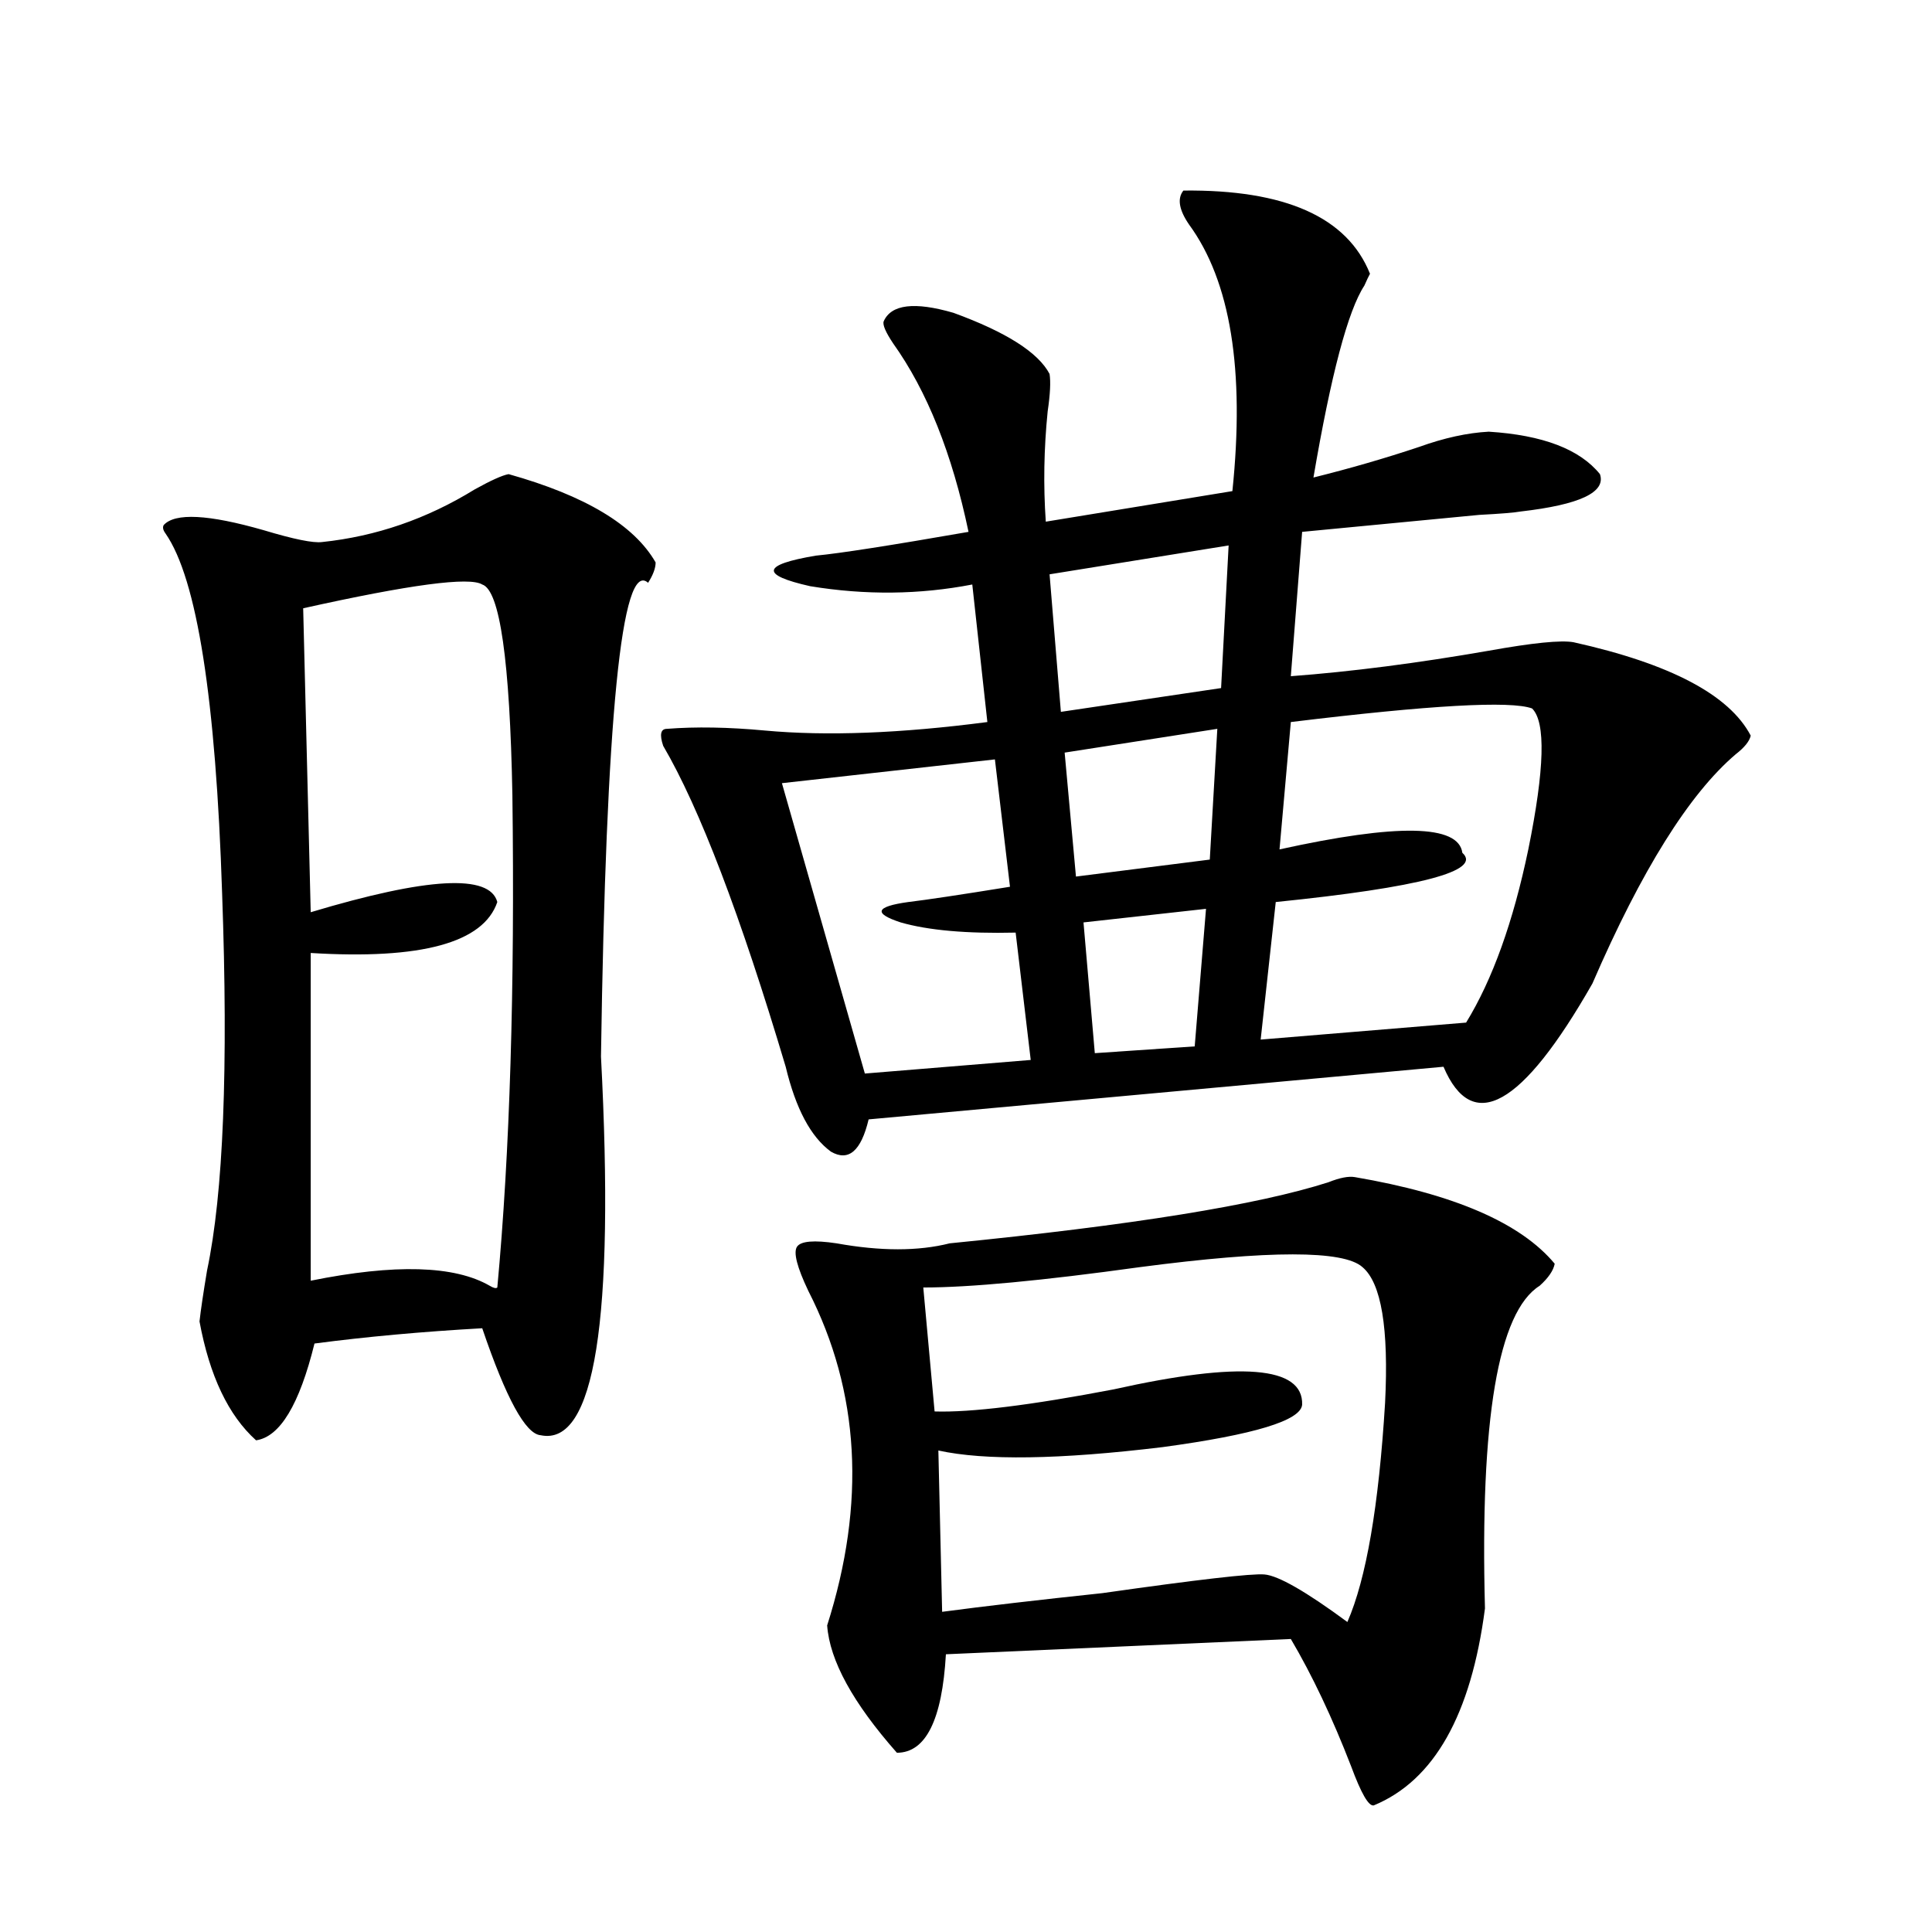<?xml version="1.0" encoding="utf-8"?>
<!-- Generator: Adobe Illustrator 16.0.0, SVG Export Plug-In . SVG Version: 6.00 Build 0)  -->
<!DOCTYPE svg PUBLIC "-//W3C//DTD SVG 1.1//EN" "http://www.w3.org/Graphics/SVG/1.1/DTD/svg11.dtd">
<svg version="1.1" id="图层_1" xmlns="http://www.w3.org/2000/svg" xmlns:xlink="http://www.w3.org/1999/xlink" x="0px" y="0px"
	 width="1000px" height="1000px" viewBox="0 0 1000 1000" enable-background="new 0 0 1000 1000" xml:space="preserve">
<path d="M311.065,546.875c7.149,136.533-3.262,201.86-31.219,195.996c-7.805-0.576-17.896-19.033-30.243-55.371
	c-31.219,1.758-60.166,4.395-86.827,7.91c-7.805,31.641-17.896,48.34-30.243,50.098c-14.313-12.881-24.069-33.398-29.268-61.523
	c0.641-5.85,1.951-14.639,3.902-26.367c8.445-39.839,11.052-104.878,7.805-195.117c-3.262-100.771-13.018-162.886-29.268-186.328
	c-1.311-1.758-1.631-3.213-0.976-4.395c5.854-6.44,23.079-5.562,51.706,2.637c15.609,4.697,25.686,6.743,30.243,6.152
	c27.957-2.925,54.298-12.002,79.022-27.246c8.445-4.683,14.299-7.319,17.561-7.91c39.664,11.138,65.029,26.367,76.096,45.703
	c0,2.939-1.311,6.455-3.902,10.547C321.797,289.355,313.657,371.094,311.065,546.875z M249.604,302.539
	c-6.509-4.092-37.407,0-92.681,12.305l3.902,157.324c60.486-18.154,92.681-19.912,96.583-5.273
	c-7.164,21.094-39.358,29.883-96.583,26.367v169.629c43.566-8.789,74.465-7.91,92.681,2.637c1.951,1.182,3.247,1.47,3.902,0.879
	c6.494-69.722,9.101-154.688,7.805-254.883C263.902,341.802,258.704,305.479,249.604,302.539z M612.521,98.633
	c52.682-0.576,84.876,13.774,96.583,43.066c-0.655,1.182-1.631,3.228-2.927,6.152c-8.46,12.896-17.24,46.006-26.341,99.316
	c18.856-4.683,37.072-9.956,54.633-15.82c13.003-4.683,25.03-7.319,36.097-7.91c27.957,1.758,47.148,9.092,57.56,21.973
	c3.247,9.38-10.411,15.82-40.975,19.336c-3.262,0.591-10.411,1.182-21.463,1.758c-37.072,3.516-67.65,6.455-91.705,8.789L668.13,350
	c31.219-2.334,65.364-6.729,102.437-13.184c22.759-4.092,37.393-5.562,43.901-4.395c50.075,11.138,80.639,27.246,91.705,48.34
	c-0.655,2.939-3.262,6.152-7.805,9.668c-24.069,20.518-48.779,60.068-74.145,118.652c-36.432,63.872-62.117,78.223-77.071,43.066
	l-297.554,27.246c-3.902,16.411-10.411,21.973-19.512,16.699c-10.411-7.607-18.216-22.261-23.414-43.945
	c-23.414-78.511-44.557-133.882-63.413-166.113c-1.951-5.85-1.311-8.789,1.951-8.789c14.954-1.167,31.859-0.879,50.73,0.879
	c31.859,2.939,70.242,1.47,115.119-4.395l-7.805-71.191c-27.316,5.273-55.288,5.576-83.9,0.879
	c-26.021-5.85-25.045-11.123,2.927-15.82c12.348-1.167,38.688-5.273,79.022-12.305c-8.46-40.43-21.463-72.949-39.023-97.559
	c-3.902-5.85-5.533-9.668-4.878-11.426c3.902-8.789,15.93-10.244,36.097-4.395c27.316,9.971,43.901,20.518,49.755,31.641
	c0.641,4.106,0.32,10.547-0.976,19.336c-1.951,19.336-2.286,38.384-0.976,57.129l96.583-15.82
	c6.494-62.69-0.976-108.682-22.438-137.988C610.235,108.604,609.26,102.739,612.521,98.633z M514.963,393.066l-110.241,12.305
	l42.926,150.293l85.852-7.031l-7.805-65.918c-25.365,0.591-45.212-1.167-59.511-5.273c-14.313-4.683-13.018-8.198,3.902-10.547
	c9.756-1.167,27.316-3.804,52.682-7.91L514.963,393.066z M701.3,609.277c51.371,8.789,85.852,23.73,103.412,44.824
	c-0.655,3.516-3.262,7.334-7.805,11.426c-21.463,13.486-30.898,69.146-28.292,166.992c-7.164,55.069-26.341,89.059-57.56,101.953
	c-2.606,0.577-6.509-6.152-11.707-20.215c-9.756-25.199-20.167-47.172-31.219-65.918l-178.532,7.91
	c-1.951,33.976-10.411,50.977-25.365,50.977c-22.773-25.79-34.801-47.763-36.097-65.918c20.152-63.281,16.905-120.986-9.756-173.145
	c-5.854-12.305-7.805-19.912-5.854-22.852c1.951-2.925,8.78-3.516,20.487-1.758c22.759,4.106,42.271,4.106,58.535,0
	c94.297-9.365,159.661-19.912,196.093-31.641C693.495,609.58,698.038,608.701,701.3,609.277z M477.891,666.406l5.854,64.16
	c18.856,0.591,49.755-3.213,92.681-11.426c65.685-14.639,98.199-12.002,97.559,7.91c-0.655,8.213-24.725,15.532-72.193,21.973
	c-53.337,6.455-92.04,7.031-116.095,1.758l1.951,83.496c22.104-2.938,49.755-6.152,82.925-9.668
	c49.42-7.031,77.392-10.244,83.9-9.668c7.149,0.591,21.463,8.789,42.926,24.609c9.756-22.261,16.25-60.054,19.512-113.379
	c1.951-38.672-1.951-62.1-11.707-70.313c-9.756-8.789-48.139-8.789-115.119,0C539.353,662.891,501.945,666.406,477.891,666.406z
	 M635.936,282.324l-92.681,14.941l5.854,71.191l82.925-12.305L635.936,282.324z M630.082,377.246l-79.022,12.305l5.854,64.16
	l69.267-8.789L630.082,377.246z M624.229,470.41l-63.413,7.031l5.854,67.676l51.706-3.516L624.229,470.41z M793.005,366.699
	c-11.066-4.092-52.682-1.758-124.875,7.031l-5.854,65.918c61.127-13.472,92.681-12.881,94.632,1.758
	c10.396,9.38-21.798,17.881-96.583,25.488l-7.805,71.191l106.339-8.789c13.658-22.261,24.39-52.144,32.194-89.648
	C799.499,398.052,800.154,373.73,793.005,366.699z"/>
</svg>
